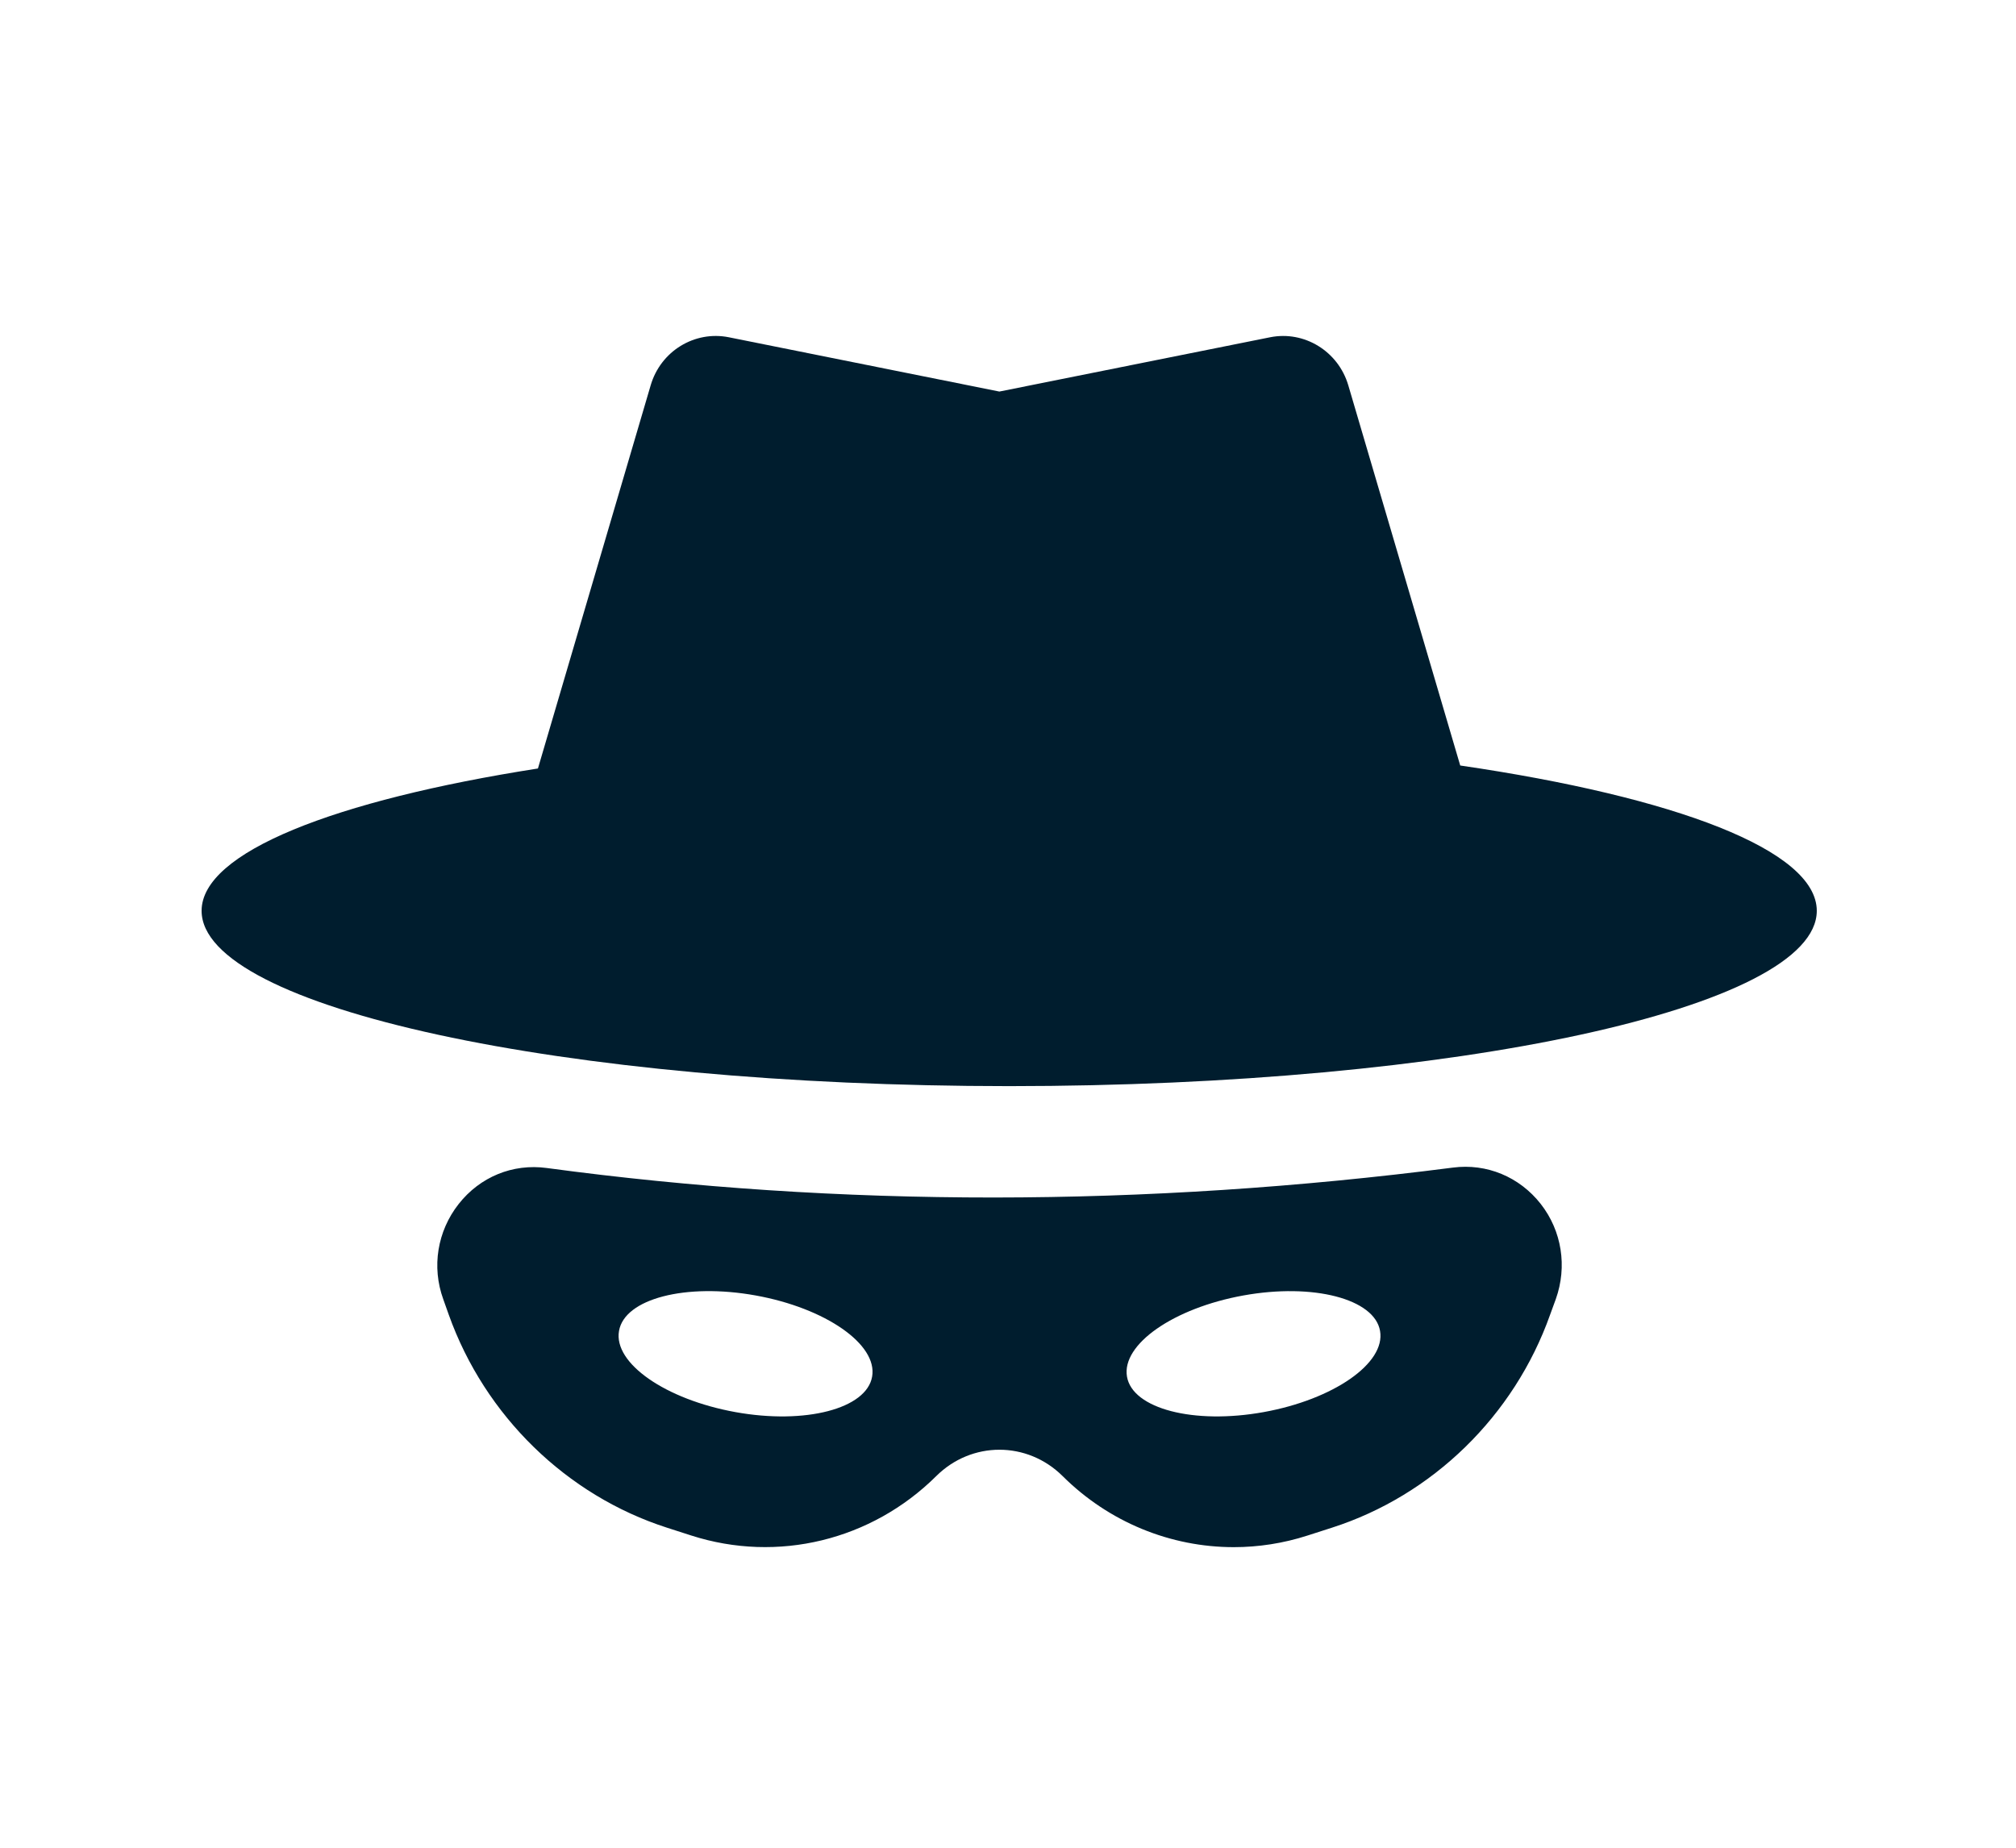<svg width="60" height="55" viewBox="0 0 60 55" fill="none" xmlns="http://www.w3.org/2000/svg">
<path d="M43.459 22.786L40.128 11.47C39.83 10.456 38.819 9.836 37.802 10.039L29.743 11.655L21.691 10.039C20.674 9.836 19.663 10.45 19.365 11.47L16.01 22.875C9.95 23.824 6 25.369 6 27.111C6 29.992 16.764 32.33 30.035 32.33C43.313 32.33 54.071 29.992 54.071 27.111C54.071 25.309 49.864 23.723 43.459 22.786Z" fill="#001D2E"/>
<path d="M45.854 35.835C45.222 35.03 44.247 34.624 43.241 34.755C34.061 35.937 24.991 35.943 16.272 34.767C15.261 34.63 14.285 35.03 13.649 35.841C13.017 36.647 12.842 37.708 13.193 38.675L13.356 39.134C14.431 42.146 16.863 44.514 19.855 45.475L20.579 45.708C23.145 46.531 25.938 45.851 27.866 43.936C28.918 42.892 30.572 42.892 31.624 43.936C33.009 45.314 34.844 46.053 36.72 46.053C37.45 46.053 38.192 45.94 38.911 45.708L39.636 45.475C42.634 44.514 45.065 42.146 46.134 39.134L46.304 38.669C46.648 37.702 46.485 36.641 45.854 35.835ZM21.888 42.033C19.808 41.657 18.253 40.578 18.423 39.617C18.587 38.657 20.41 38.185 22.49 38.561C24.57 38.937 26.125 40.017 25.956 40.977C25.792 41.932 23.969 42.409 21.888 42.033ZM37.608 42.033C35.528 42.409 33.704 41.932 33.541 40.977C33.377 40.017 34.926 38.937 37.006 38.561C39.087 38.185 40.91 38.663 41.073 39.617C41.243 40.578 39.688 41.657 37.608 42.033Z" fill="#001D2E"/>
</svg>
